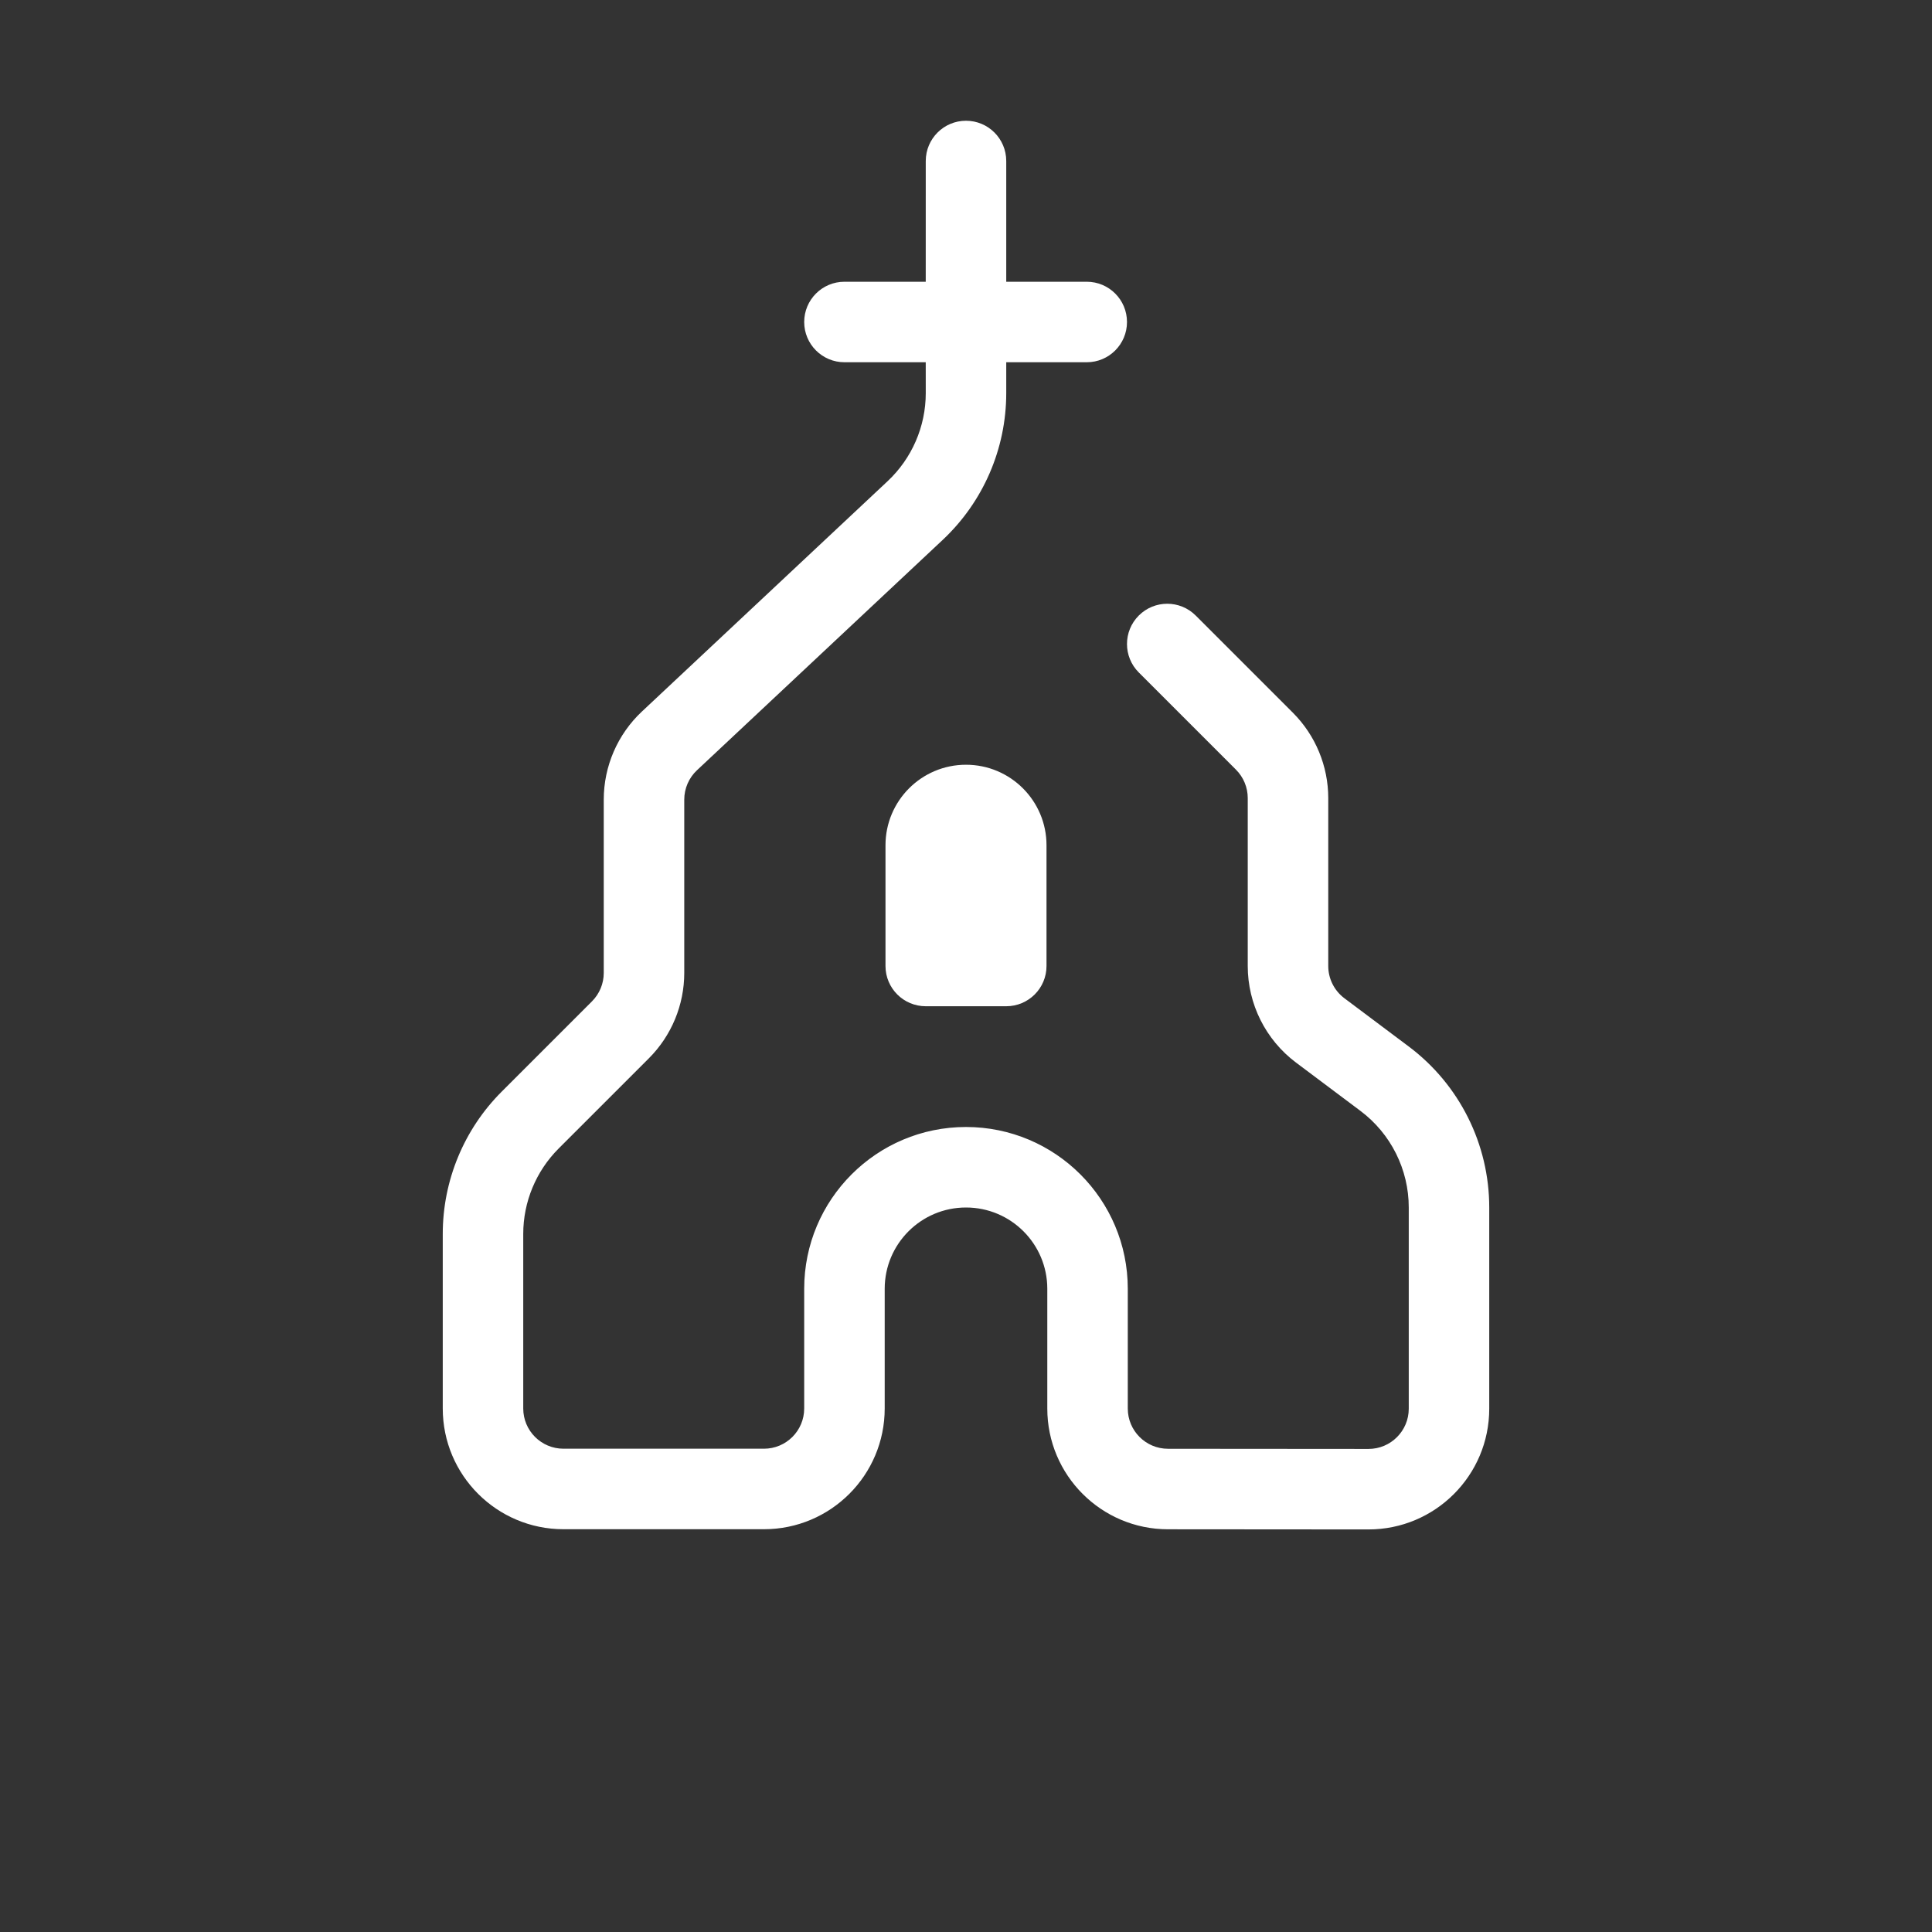 <svg width="88" height="88" viewBox="0 0 88 88" fill="none" xmlns="http://www.w3.org/2000/svg">
<rect x="0" y="0" width="88" height="88" fill="#333333" stroke="none"/>
<path fill-rule="evenodd" clip-rule="evenodd" d="M45.833 7.333C45.833 6.321 45.013 5.5 44 5.5C42.987 5.5 42.167 6.321 42.167 7.333L42.166 12.833H38.464C37.451 12.833 36.63 13.654 36.63 14.667C36.63 15.679 37.451 16.5 38.464 16.5H42.166L42.167 17.906C42.167 19.427 41.537 20.879 40.428 21.919L29.238 32.409C28.129 33.449 27.5 34.902 27.5 36.422V44.315C27.5 44.801 27.307 45.267 26.963 45.611L22.852 49.722C21.132 51.441 20.167 53.773 20.167 56.204V64.154C20.167 67.192 22.629 69.654 25.667 69.654H34.797C37.834 69.654 40.297 67.192 40.297 64.154V58.703C40.297 56.658 41.955 55 44 55C46.045 55 47.703 56.658 47.703 58.703V64.157C47.703 67.193 50.163 69.655 53.199 69.657L62.329 69.664C65.368 69.666 67.833 67.203 67.833 64.164V55C67.833 52.115 66.475 49.398 64.167 47.667L61.233 45.467C60.772 45.12 60.5 44.577 60.5 44V36.352C60.5 34.894 59.92 33.495 58.889 32.463L54.463 28.037C53.747 27.321 52.586 27.321 51.87 28.037C51.154 28.753 51.154 29.914 51.87 30.63L56.296 35.056C56.64 35.4 56.833 35.866 56.833 36.352V44C56.833 45.731 57.648 47.361 59.033 48.4L61.967 50.6C63.352 51.639 64.167 53.269 64.167 55V64.164C64.167 65.177 63.345 65.998 62.332 65.997L53.201 65.99C52.189 65.989 51.369 65.169 51.369 64.157V58.703C51.369 54.633 48.07 51.333 44 51.333C39.93 51.333 36.63 54.633 36.63 58.703V64.154C36.63 65.167 35.809 65.987 34.797 65.987H25.667C24.654 65.987 23.833 65.167 23.833 64.154V56.204C23.833 54.746 24.413 53.347 25.444 52.315L29.556 48.204C30.587 47.172 31.167 45.773 31.167 44.315V36.422C31.167 35.915 31.376 35.431 31.746 35.084L42.936 24.594C44.785 22.861 45.833 20.44 45.833 17.906L45.833 16.5H49.5C50.513 16.5 51.333 15.679 51.333 14.667C51.333 13.654 50.513 12.833 49.5 12.833H45.833L45.833 7.333ZM44 34.833C41.975 34.833 40.333 36.475 40.333 38.5V44C40.333 45.013 41.154 45.833 42.167 45.833H45.833C46.846 45.833 47.667 45.013 47.667 44V38.5C47.667 36.475 46.025 34.833 44 34.833Z" fill="#ffffff"/>
</svg>